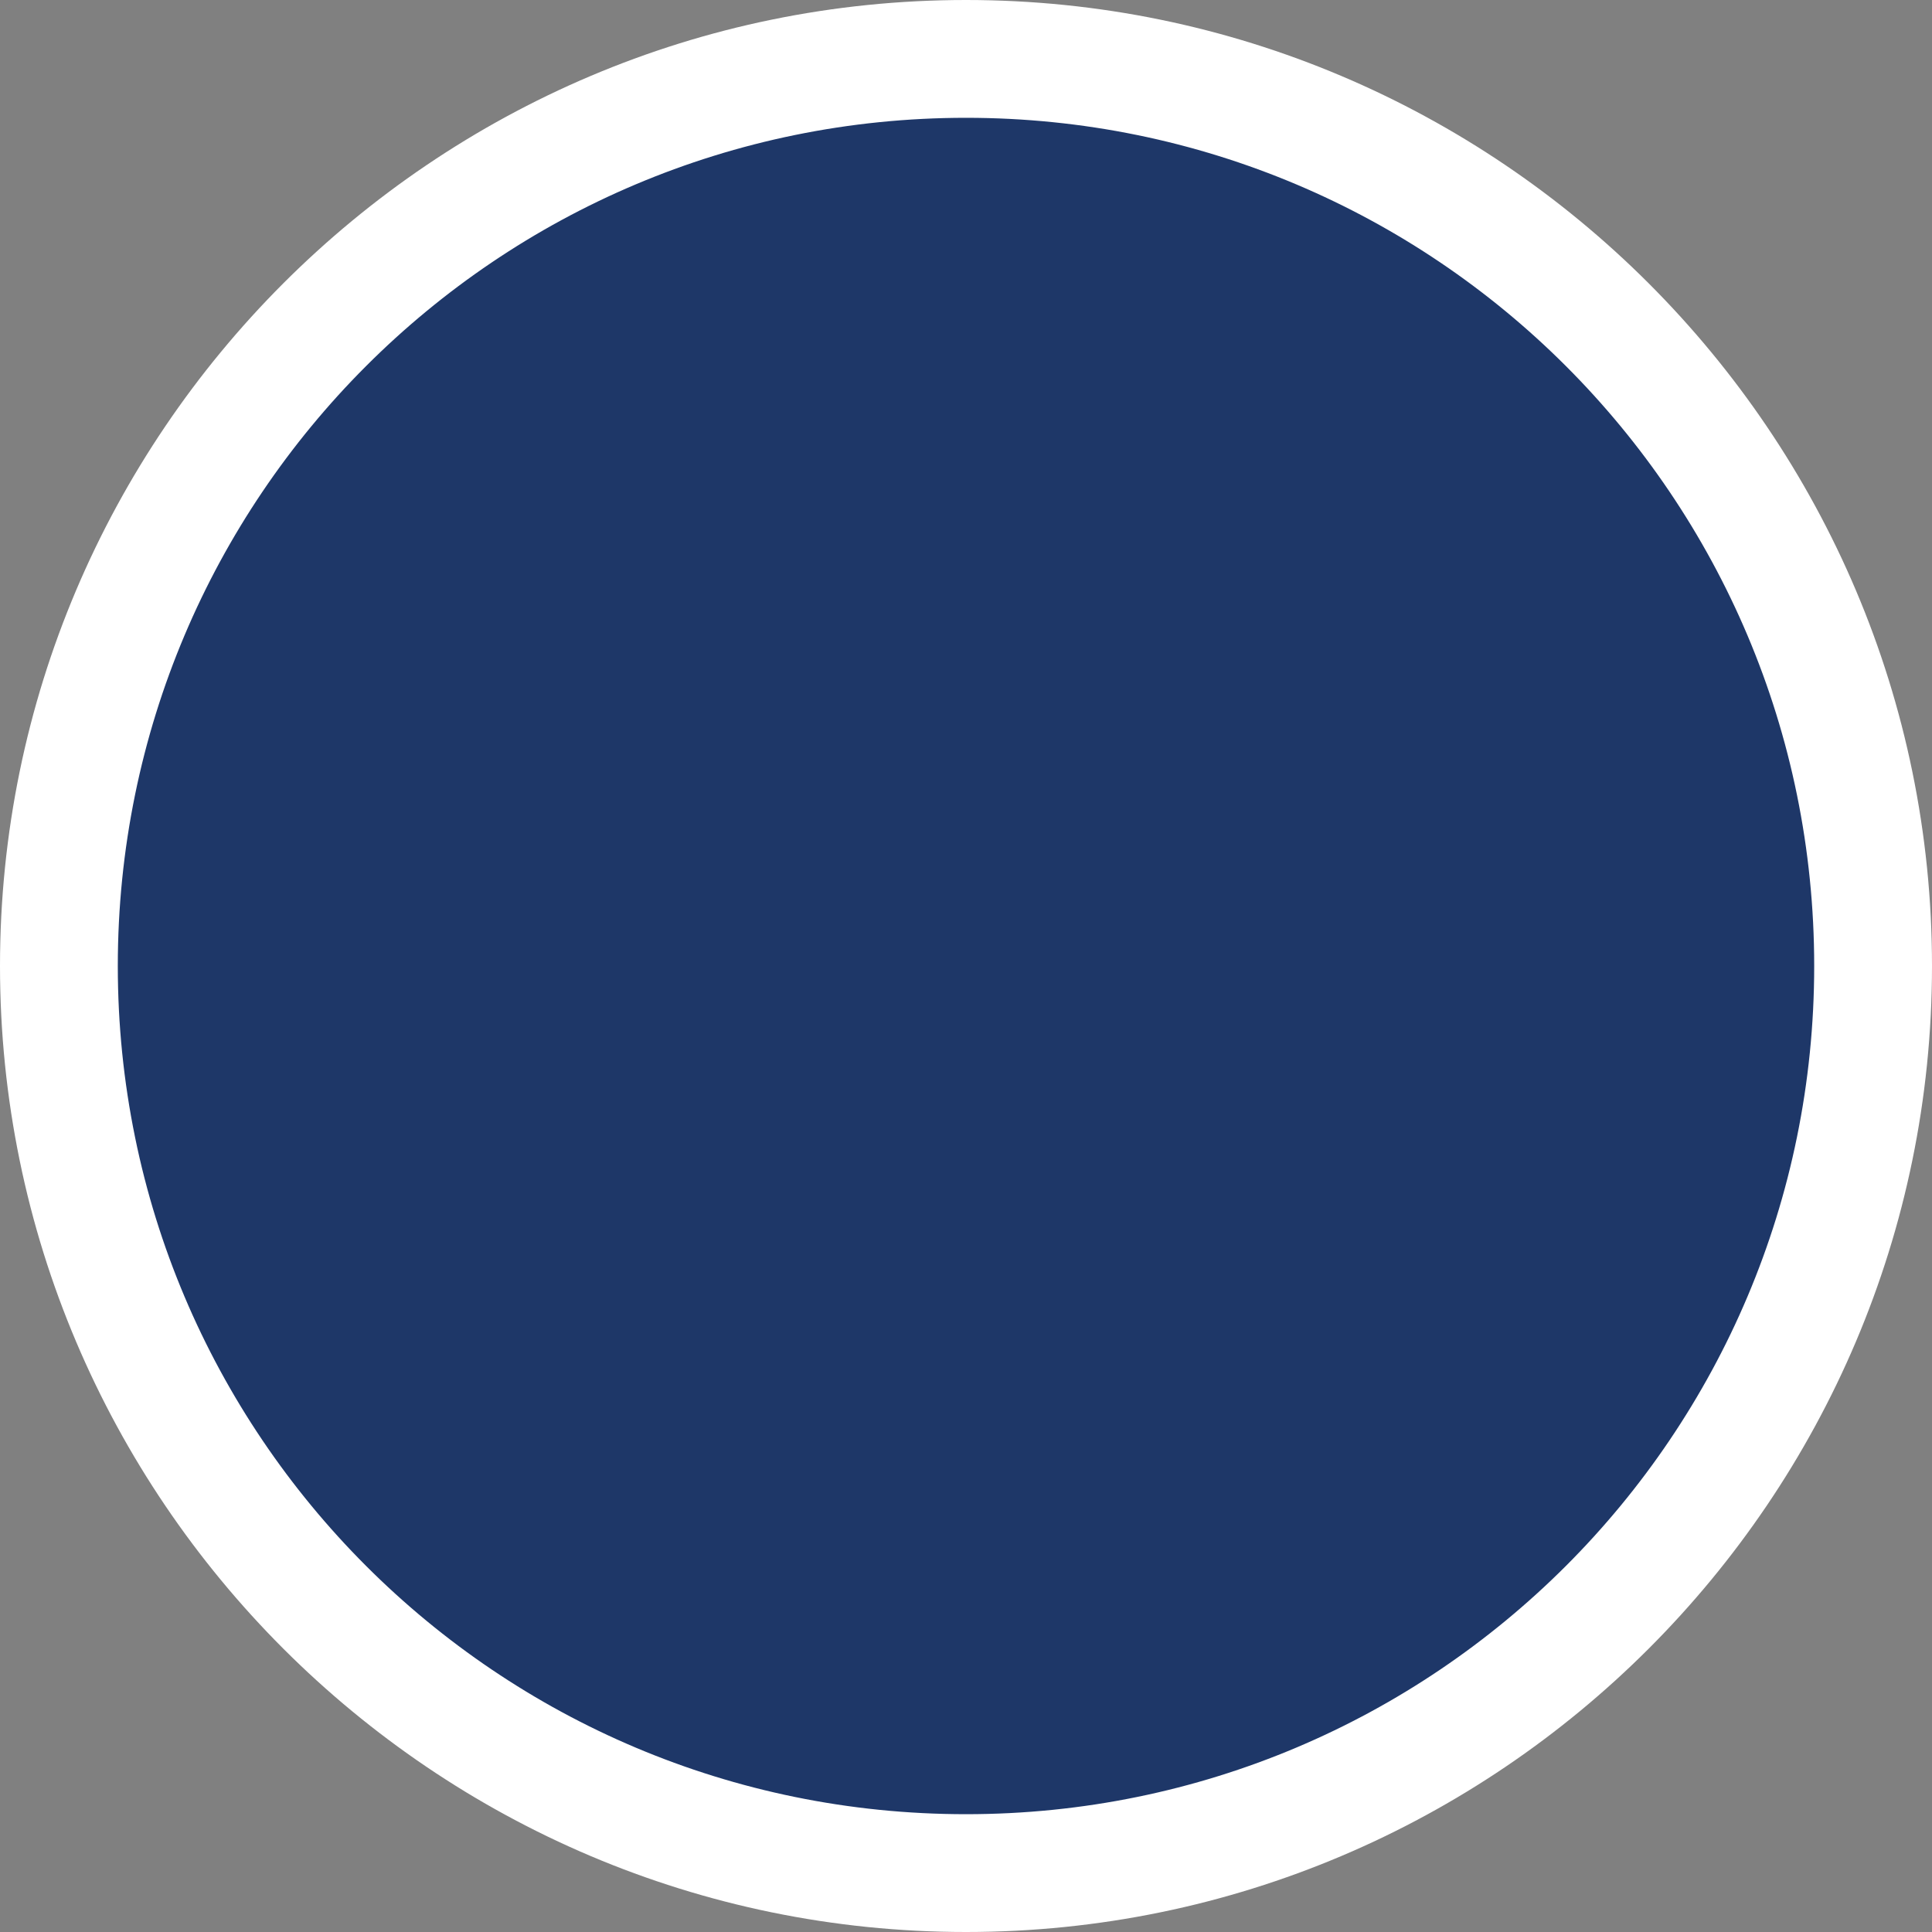 <?xml version="1.0" encoding="UTF-8"?><svg id="Layer_2" xmlns="http://www.w3.org/2000/svg" viewBox="0 0 16.4 16.4"><rect x="0" y="0" width="16.4" height="16.4" fill="#808080" stroke="none"/><defs><style>.cls-1{fill:#fff;}.cls-2{fill:#1e3768;}</style></defs><g id="Distribustion_Centers"><g><path class="cls-2" d="M8.2,15.9C3.95,15.9,.5,12.45,.5,8.2S3.95,.5,8.2,.5s7.7,3.45,7.7,7.7-3.45,7.7-7.7,7.7Z"/><path class="cls-1" d="M8.2,1c3.98,0,7.2,3.22,7.2,7.2s-3.22,7.2-7.2,7.2S1,12.18,1,8.2,4.22,1,8.2,1m0-1C3.68,0,0,3.68,0,8.2s3.68,8.2,8.2,8.2,8.2-3.68,8.2-8.2S12.72,0,8.2,0h0Z"/></g></g></svg>